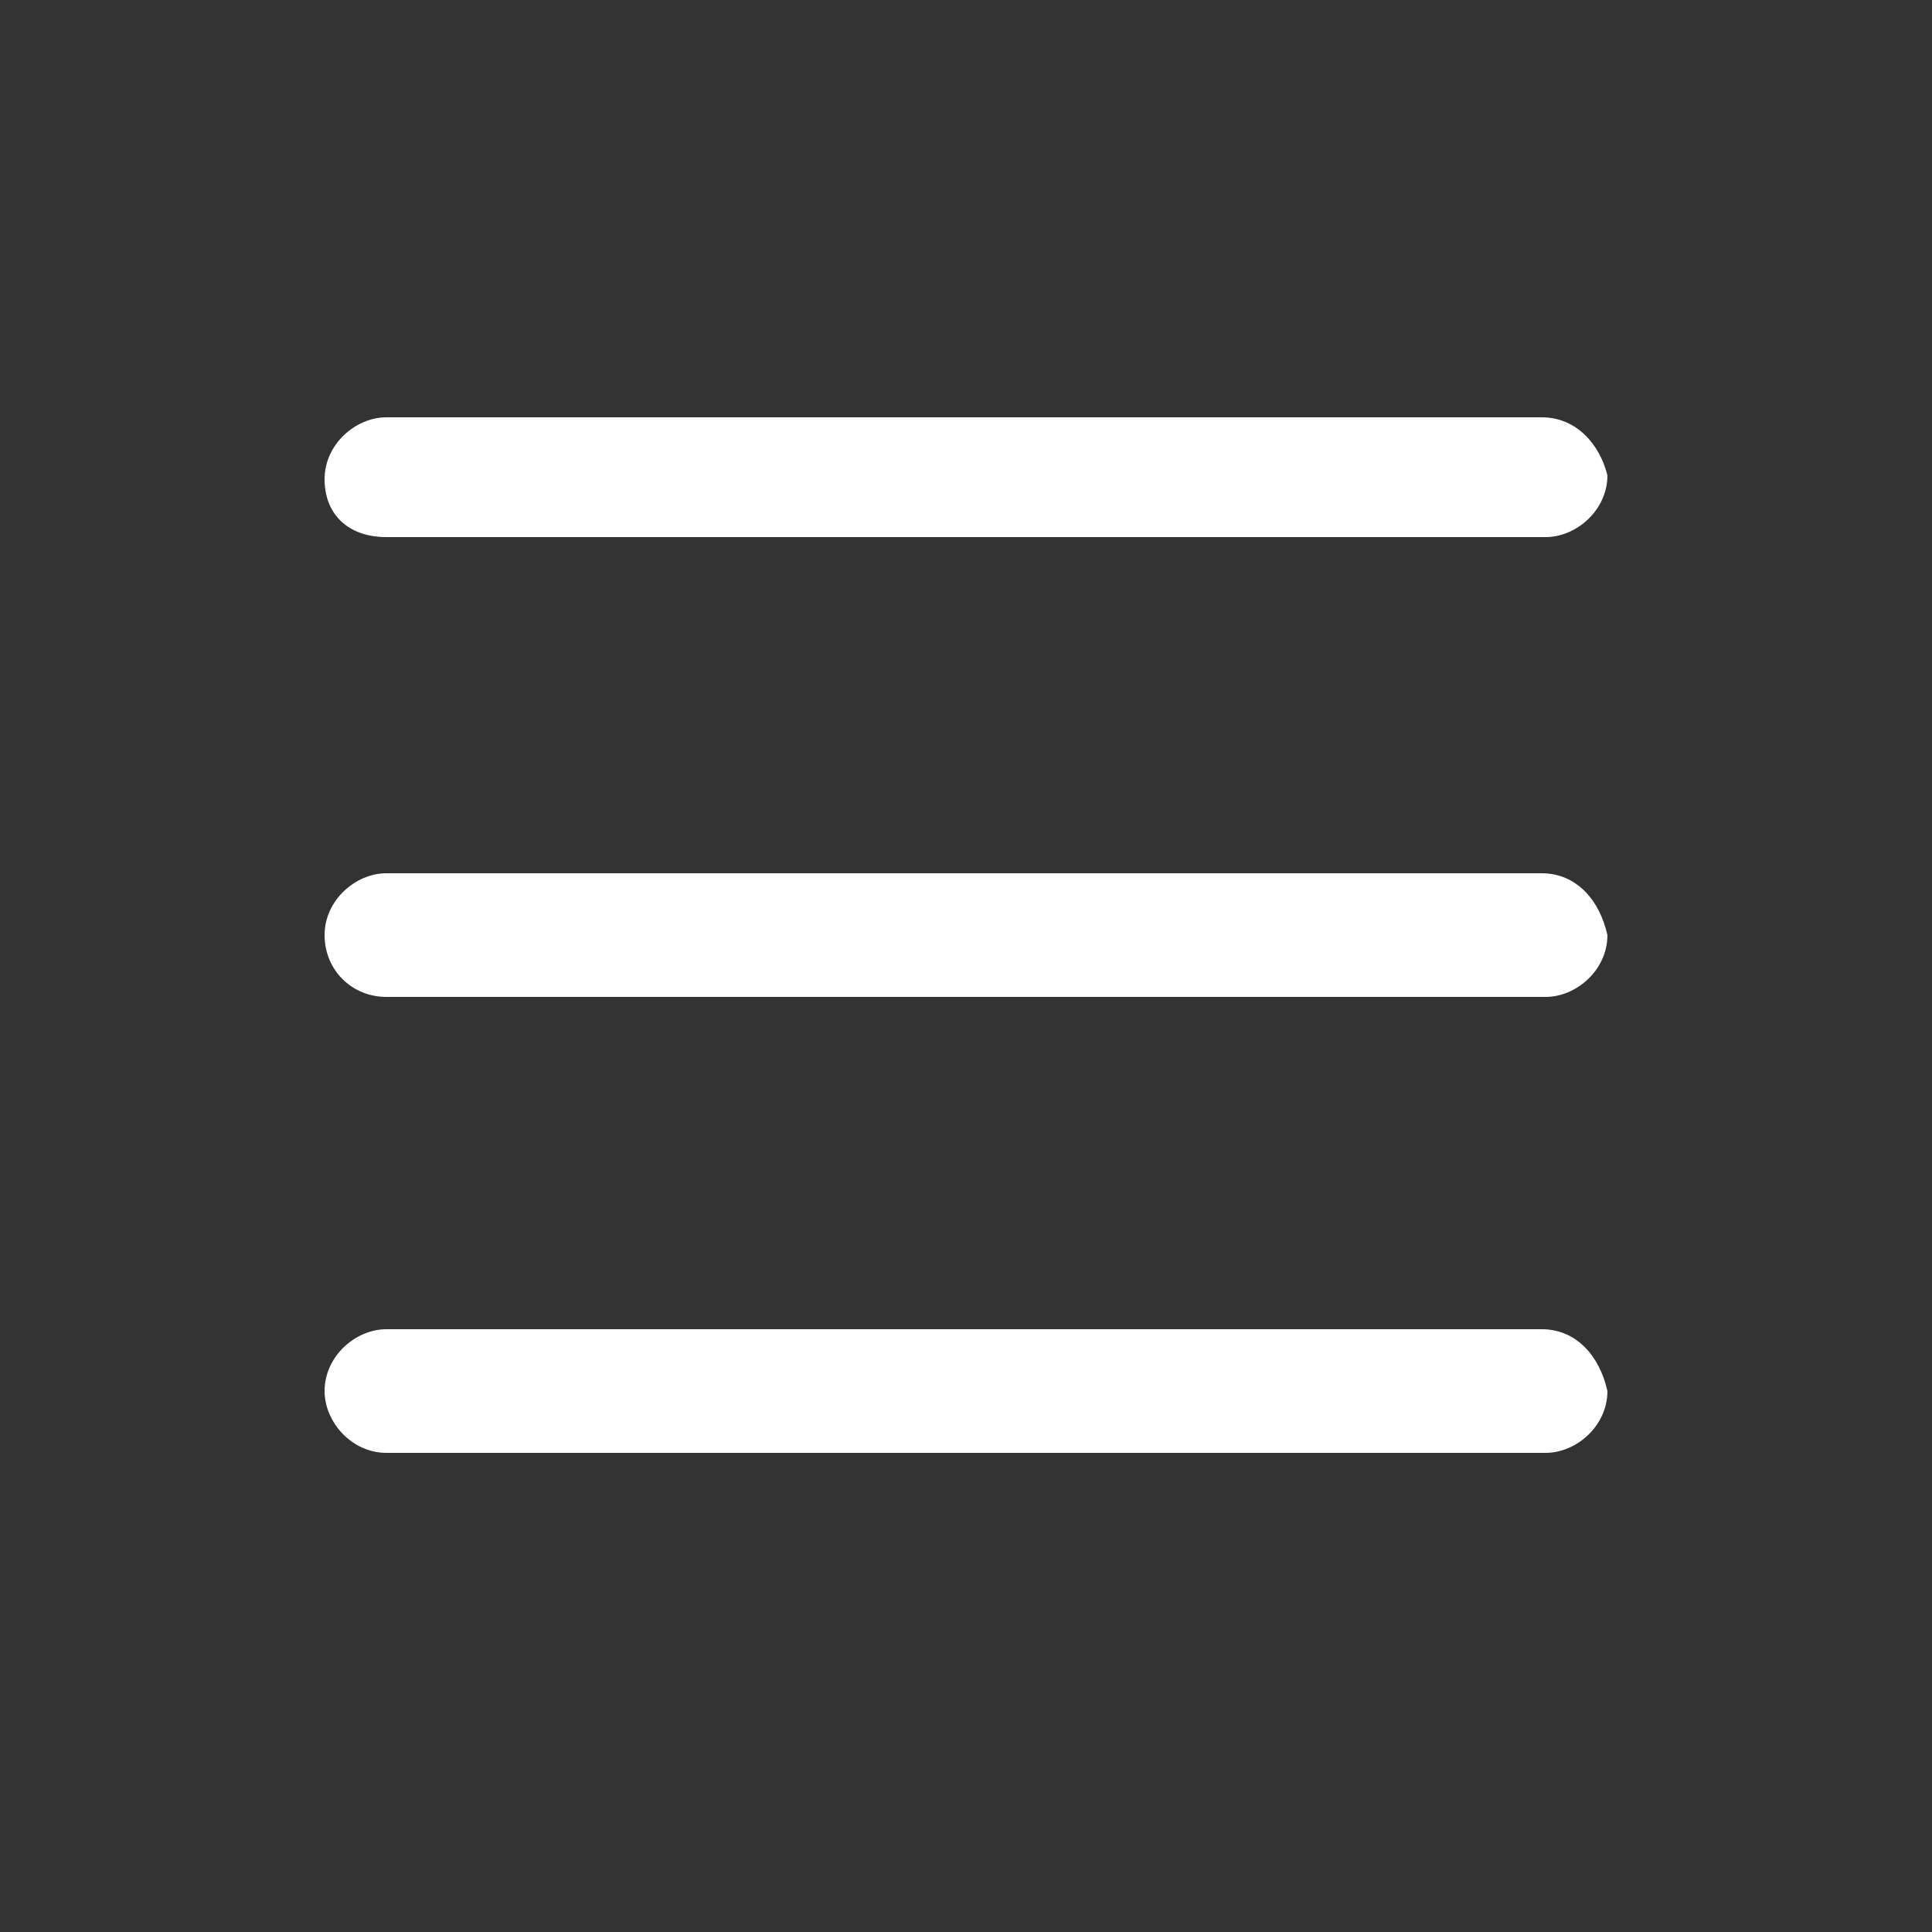 <?xml version="1.0" encoding="utf-8"?>
<!-- Generator: Adobe Illustrator 18.0.0, SVG Export Plug-In . SVG Version: 6.00 Build 0)  -->
<!DOCTYPE svg PUBLIC "-//W3C//DTD SVG 1.1//EN" "http://www.w3.org/Graphics/SVG/1.1/DTD/svg11.dtd">
<svg version="1.1" id="Capa_1" xmlns="http://www.w3.org/2000/svg" xmlns:xlink="http://www.w3.org/1999/xlink" x="0px" y="0px"
	 width="50px" height="50px" viewBox="0 0 50 50" enable-background="new 0 0 50 50" xml:space="preserve">
<rect x="0" y="0" width="50" height="50" fill="#333333" stroke="none"/>
<path fill="#FFFFFF" d="M39.9,10.8H10c-0.8,0-1.6,0.7-1.6,1.6S9,13.9,10,13.9h30c0.8,0,1.6-0.7,1.6-1.6
	C41.4,11.5,40.8,10.8,39.9,10.8z"/>
<path fill="#FFFFFF" d="M39.9,22.6H10c-0.8,0-1.6,0.7-1.6,1.6s0.7,1.6,1.6,1.6h30c0.8,0,1.6-0.7,1.6-1.6
	C41.4,23.3,40.8,22.6,39.9,22.6z"/>
<path fill="#FFFFFF" d="M39.9,34.4H10c-0.8,0-1.6,0.7-1.6,1.6c0,0.8,0.7,1.6,1.6,1.6h30c0.8,0,1.6-0.7,1.6-1.6
	C41.4,35.1,40.8,34.4,39.9,34.4z"/>
</svg>
